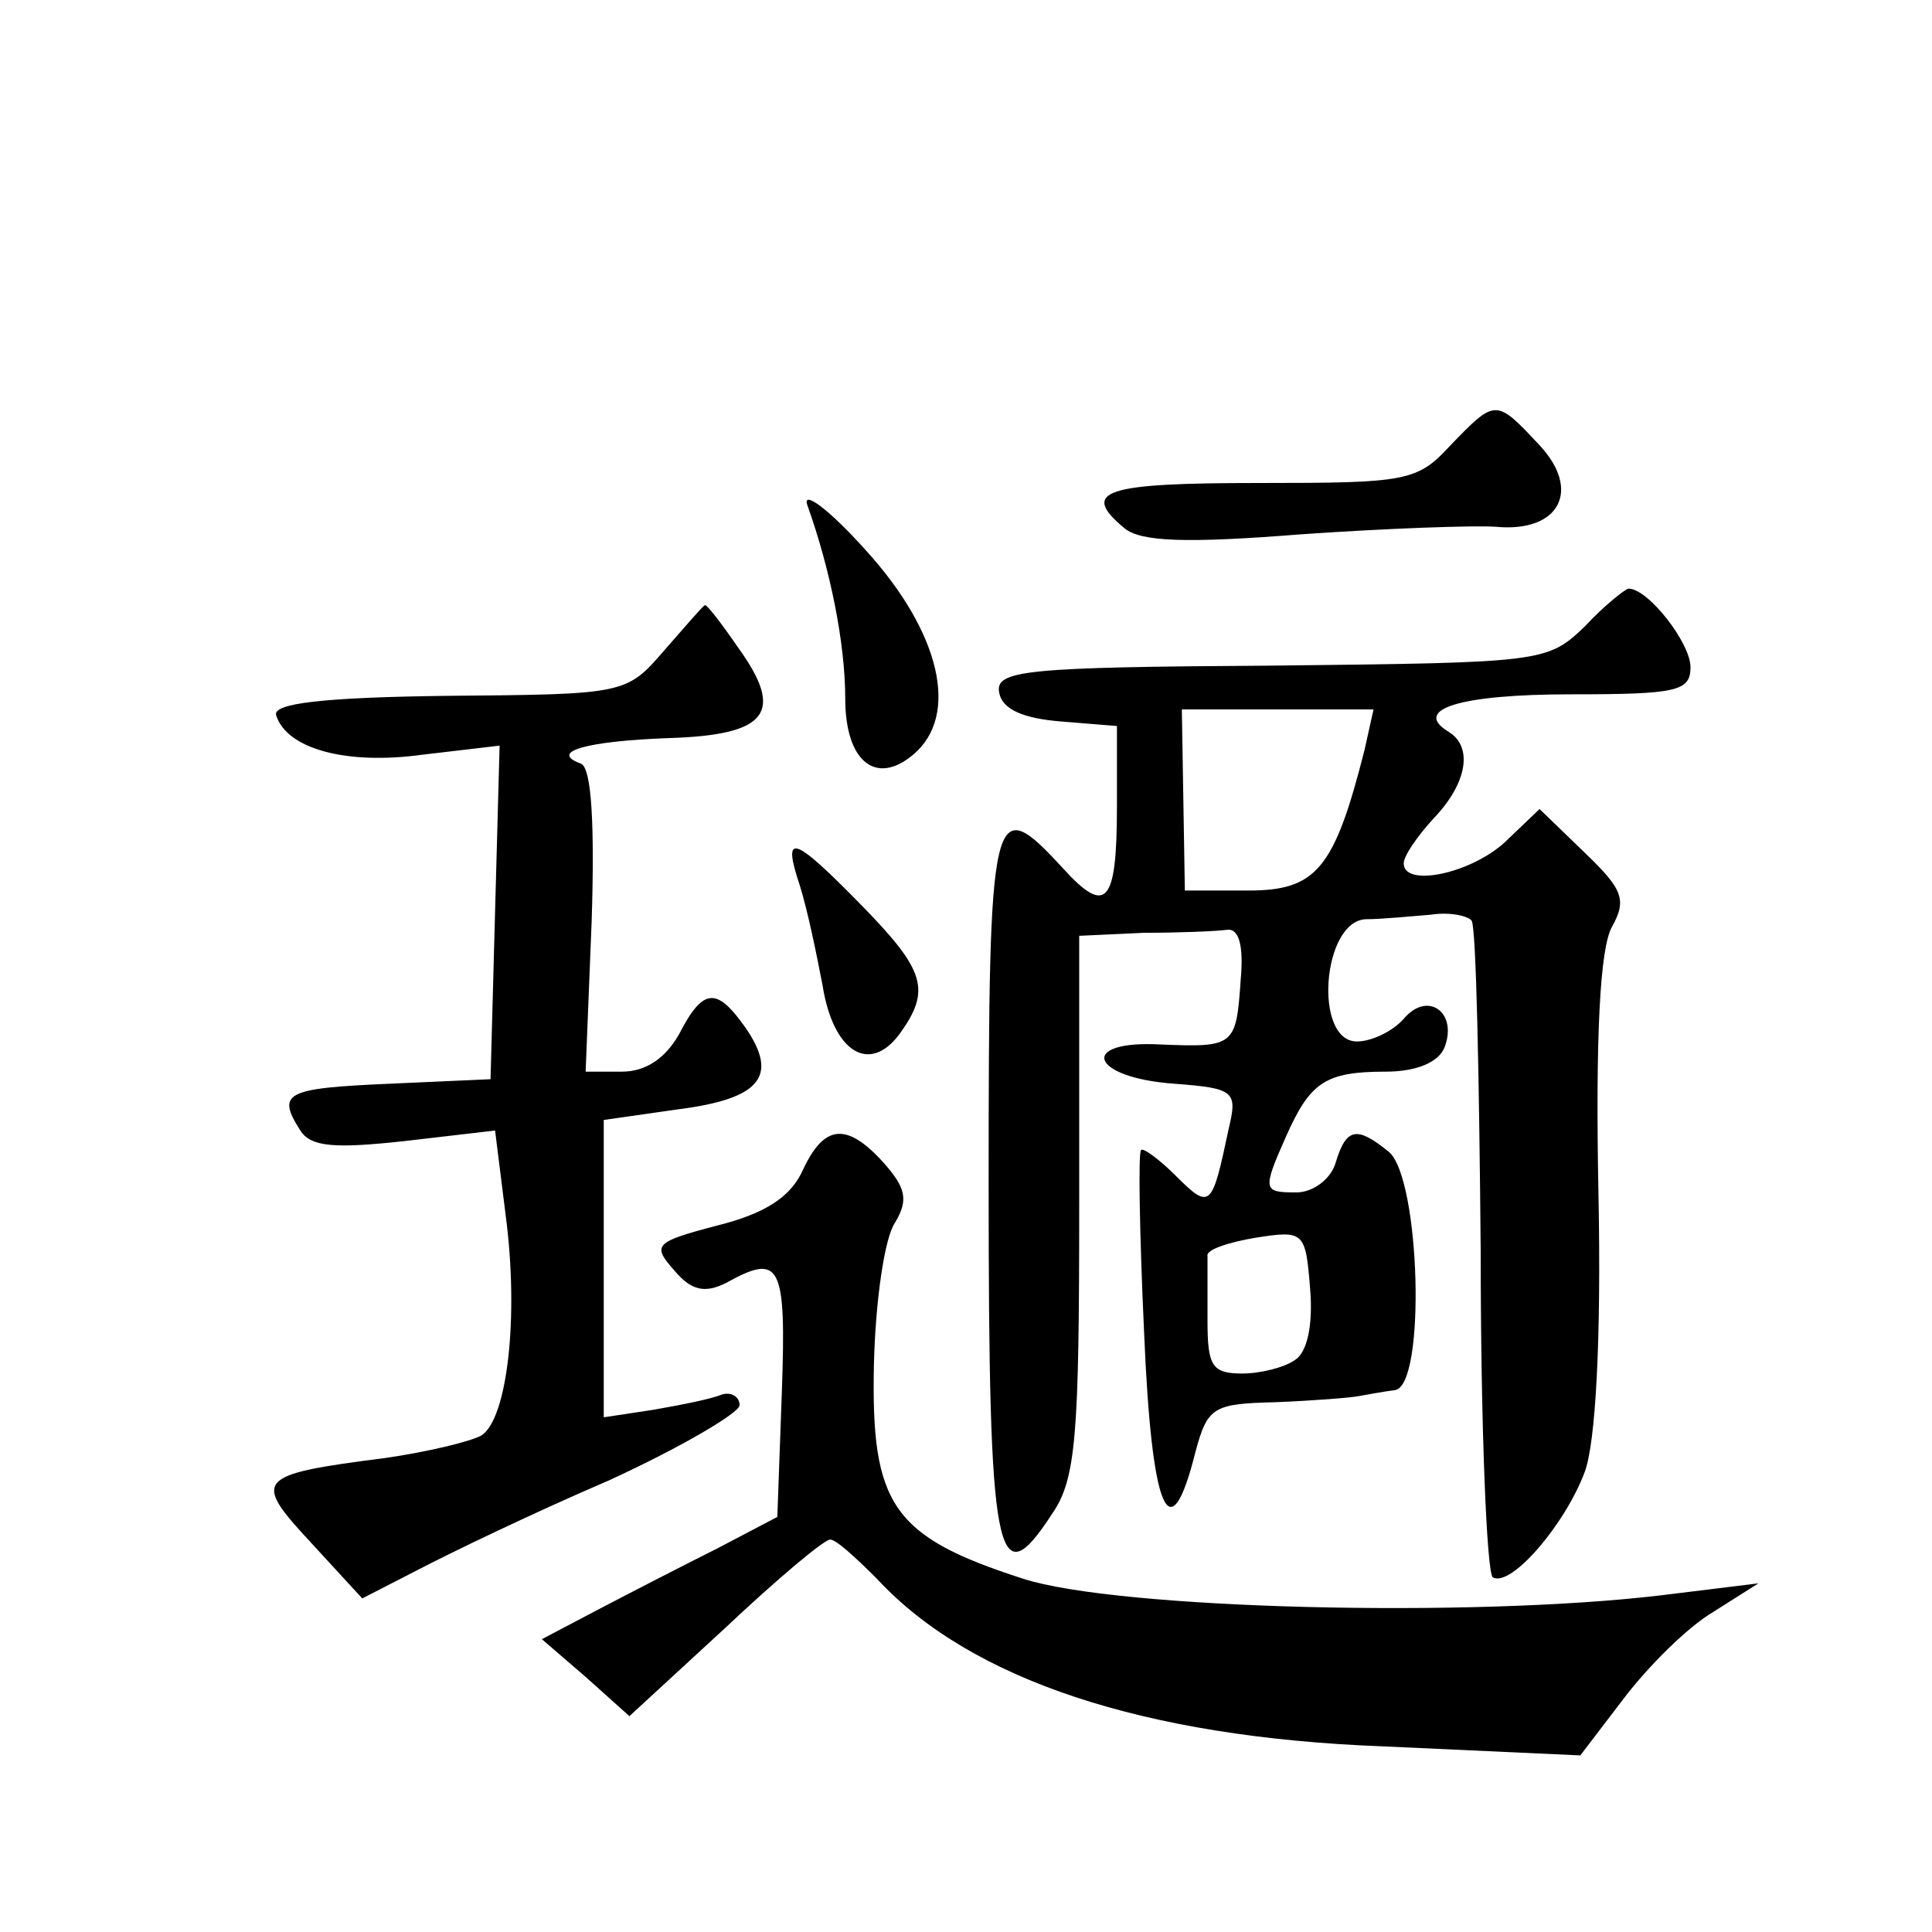 <?xml version="1.0" standalone="no"?>
<!DOCTYPE svg PUBLIC "-//W3C//DTD SVG 20010904//EN"
 "http://www.w3.org/TR/2001/REC-SVG-20010904/DTD/svg10.dtd">
<svg version="1.0" xmlns="http://www.w3.org/2000/svg"
 width="128pt" height="128pt" viewBox="0 0 128 128"
 preserveAspectRatio="xMidYMid meet">
<g transform="translate(0,128) scale(0.1,-0.1)"
fill="#0" stroke="none">
<path d="M961 985 c-22 -24 -29 -25 -127 -25 -102 0 -119 -5 -89 -30 11 -9 41 -10
117 -4 57 4 115 6 129 5 42 -4 57 24 29 54 -29 31 -29 31 -59 0z M535 945 c15 -42
25 -91 25 -128 0 -41 20 -58 45 -37 31 26 18 81 -31 135 -25 28 -43 41 -39 30z
M1050 865 c-25 -24 -28 -24 -208 -26 -163 -1 -183 -3 -180 -18 2 -11 16 -17 41
-19 l37 -3 0 -53 c0 -65 -7 -73 -36 -41 -47 51 -49 43 -49 -210 0 -248 5 -275 42
-218 16 23 18 52 18 205 l0 178 43 2 c23 0 48 1 55 2 8 1 11 -11 9 -33 -3 -44 -4
-45 -53 -43 -55 3 -47 -22 9 -26 40 -3 42 -5 36 -30 -11 -52 -12 -54 -35 -31 -11
11 -22 19 -23 17 -2 -1 -1 -56 2 -121 5 -119 17 -147 34 -79 8 30 12 32 53 33 25
1 50 3 55 4 6 1 16 3 24 4 21 2 17 141 -4 158 -21 17 -28 16 -35 -7 -3 -11 -15
-20 -26 -20 -22 0 -23 1 -7 37 16 36 26 43 66 43 20 0 35 6 39 16 9 23 -11 38 -27
19 -7 -8 -21 -15 -31 -15 -29 0 -23 80 6 81 11 0 30 2 43 3 13 2 25 -1 27 -4 3
-4 5 -103 6 -219 0 -116 4 -213 8 -216 12 -7 48 35 61 70 7 19 11 86 9 185 -2 103
1 162 9 176 10 18 7 25 -18 49 l-30 29 -23 -22 c-23 -21 -67 -30 -67 -14 0 5 9
18 20 30 22 23 26 47 10 57 -25 15 7 25 81 25 70 0 79 2 79 18 0 16 -28 52 -41
52 -2 0 -16 -11 -29 -25z m-146 -82 c-20 -79 -32 -93 -77 -93 l-42 0 -1 60 -1 60
64 0 63 0 -6 -27z m-46 -404 c-7 -5 -23 -9 -35 -9 -20 0 -23 5 -23 35 0 19 0 38
0 43 -1 4 14 9 32 12 32 5 33 4 36 -34 2 -24 -2 -42 -10 -47z M440 849 c-25 -29
-26 -29 -143 -30 -83 -1 -117 -5 -114 -13 7 -22 46 -33 97 -26 l51 6 -3 -110 -3
-111 -67 -3 c-69 -3 -75 -6 -59 -31 7 -11 23 -12 69 -7 l60 7 7 -56 c9 -68 1 -135
-16 -146 -7 -4 -36 -11 -64 -15 -86 -11 -88 -14 -49 -56 l34 -37 37 19 c21 11 77
38 126 59 48 22 87 45 87 50 0 6 -6 9 -12 7 -7 -3 -28 -7 -45 -10 l-33 -5 0 98
0 99 49 7 c55 7 67 22 45 54 -19 27 -28 27 -44 -4 -9 -16 -22 -25 -38 -25 l-24
0 4 100 c2 63 0 101 -7 104 -22 8 4 15 58 17 66 2 77 17 46 60 -11 16 -21 29 -22
28 -1 0 -13 -14 -27 -30z M530 693 c5 -16 11 -45 15 -66 7 -44 31 -59 51 -32 21
29 17 42 -25 85 -46 47 -53 49 -41 13z M532 505 c-8 -18 -25 -29 -57 -37 -42 -11
-43 -13 -28 -30 11 -13 20 -15 34 -8 36 20 40 13 37 -72 l-3 -83 -40 -21 c-22 -11
-57 -29 -78 -40 l-38 -20 29 -25 29 -26 63 58 c35 33 66 59 70 59 4 0 17 -12 31
-26 62 -67 177 -105 335 -111 l131 -6 29 38 c16 21 42 47 59 57 l30 19 -65 -8 c-127
-15 -360 -9 -422 11 -87 28 -101 49 -99 142 1 42 7 84 14 94 9 15 7 23 -7 39 -25
28 -40 26 -54 -4z"/>
</g>
</svg>
